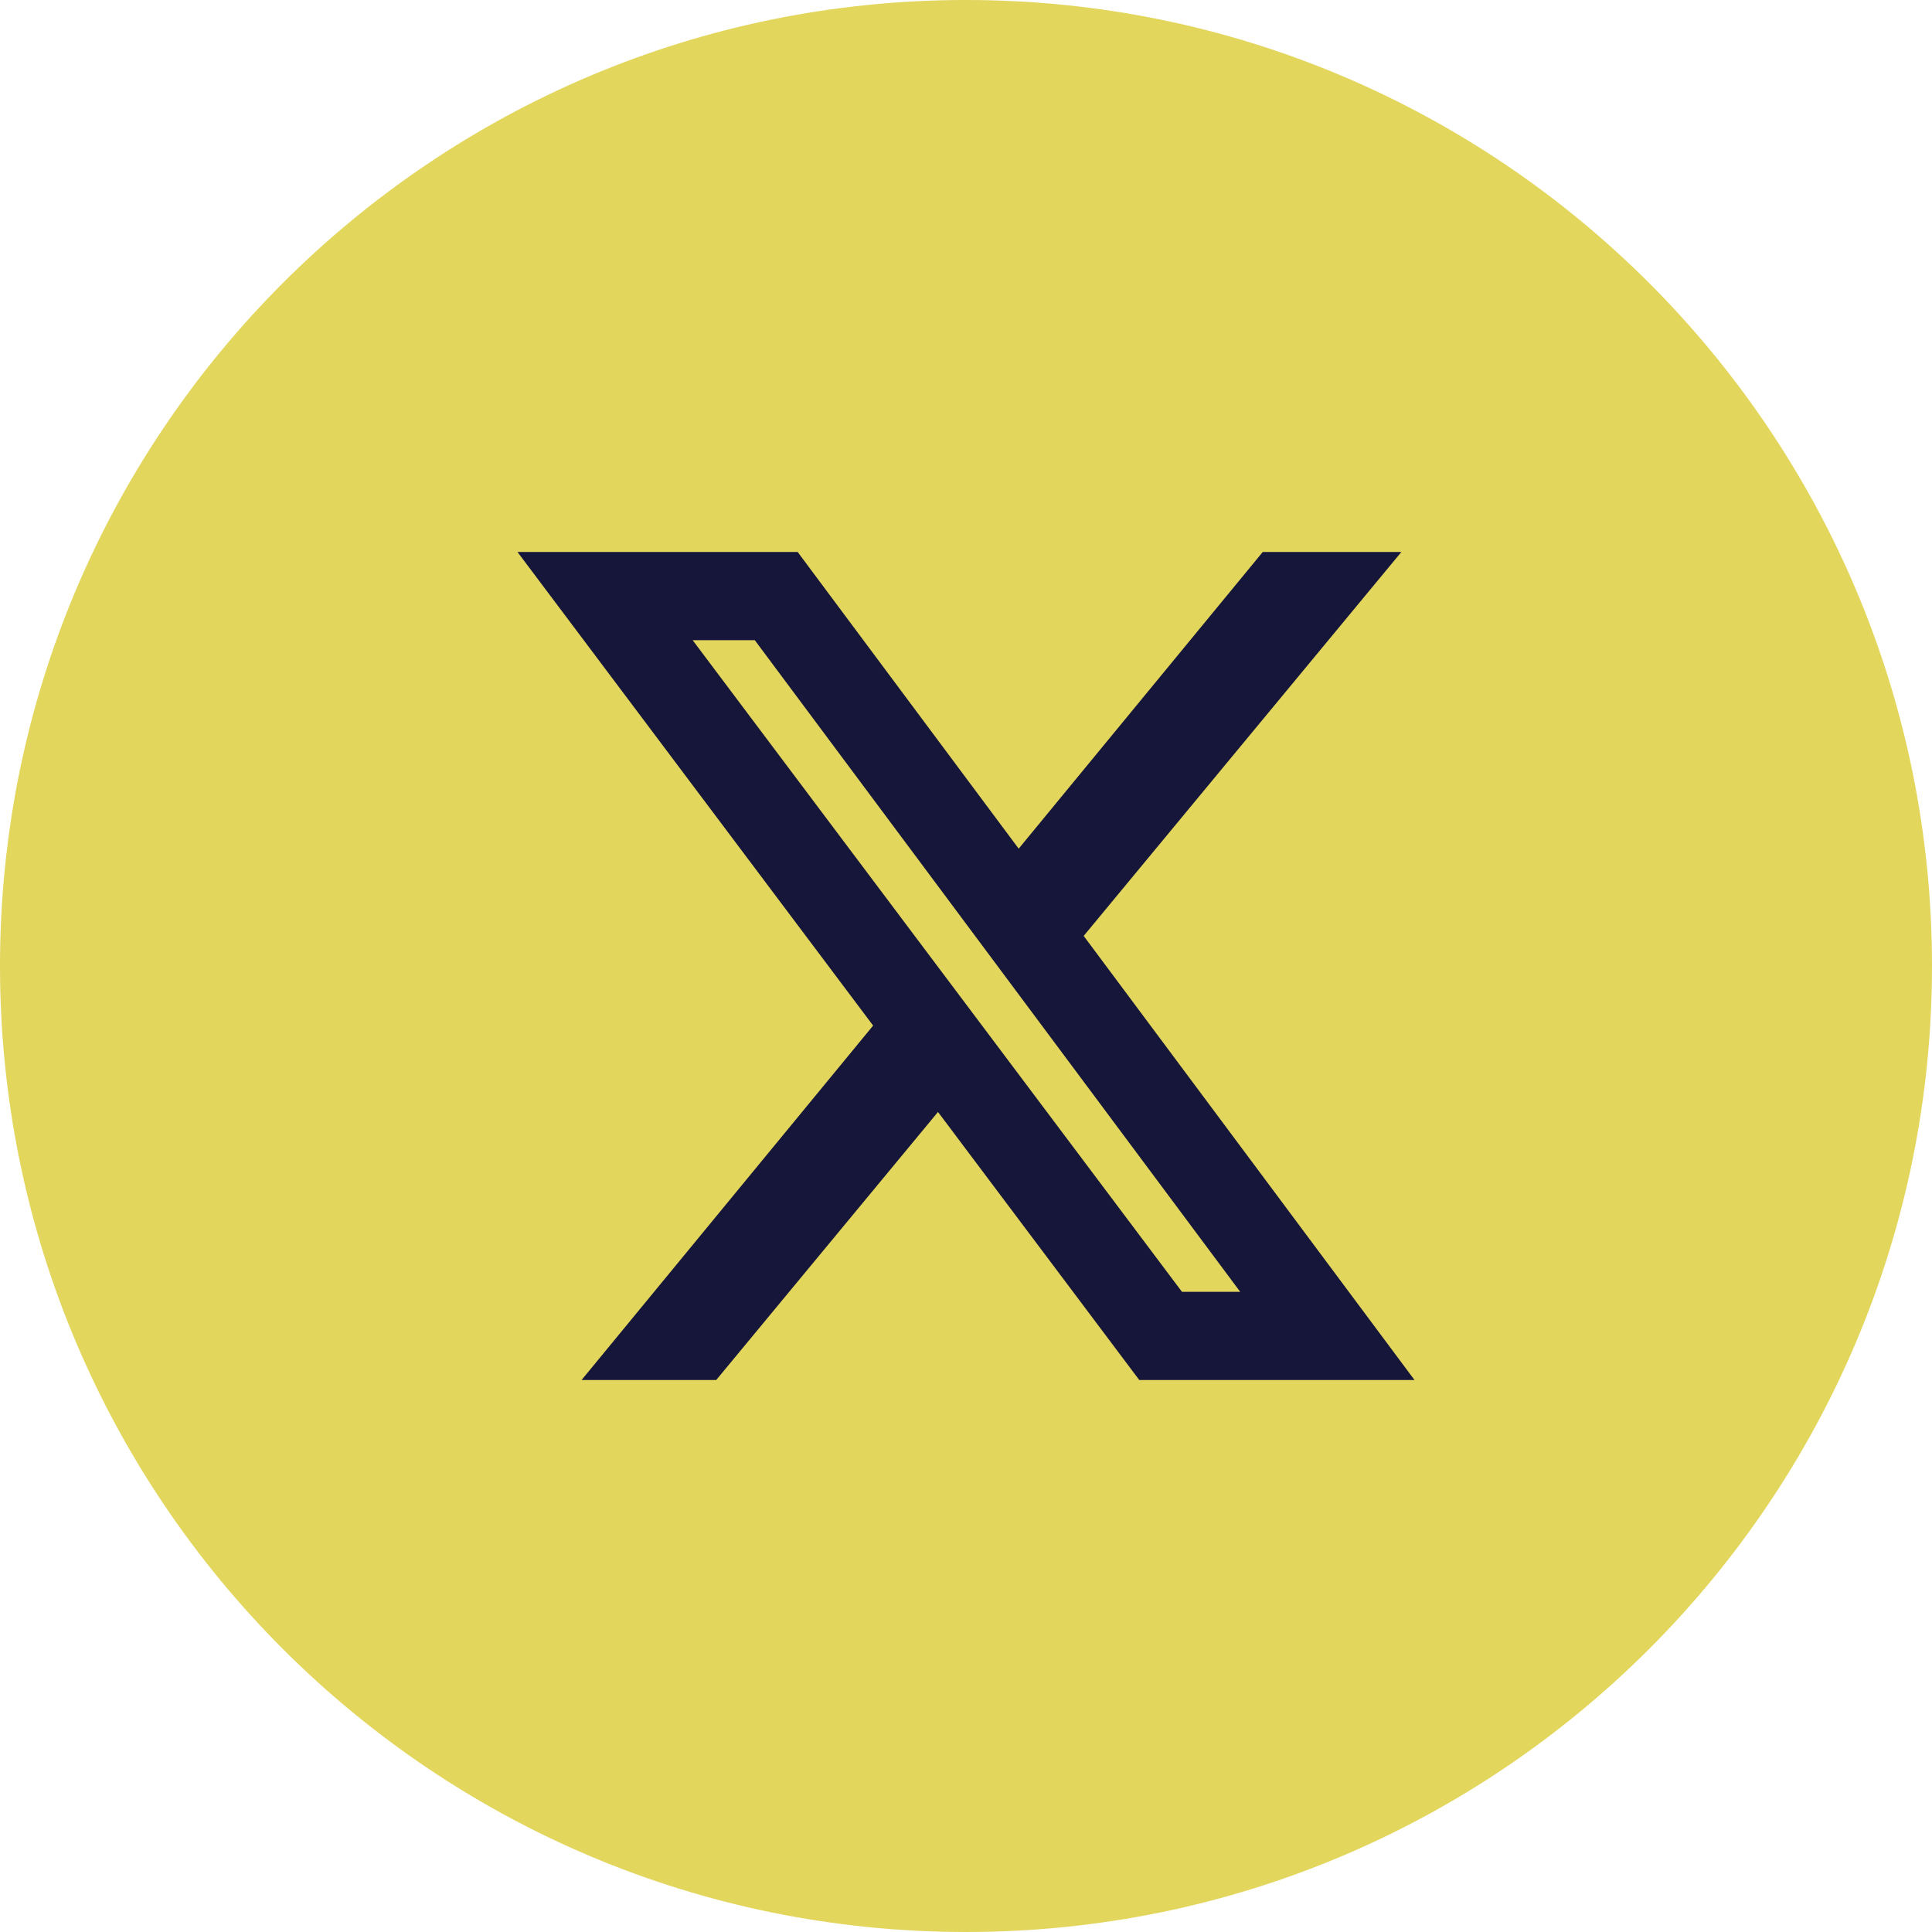 <svg width="56" height="56" viewBox="0 0 56 56" fill="none" xmlns="http://www.w3.org/2000/svg">
    <g id="Icon x" clip-path="url(#clip0_364_3092)">
        <g id="Group">
            <path id="Ellipse 5" d="M28 56C43.464 56 56 43.464 56 28C56 12.536 43.464 0 28 0C12.536 0 0 12.536 0 28C0 43.464 12.536 56 28 56Z" fill="#e2d65d"/>
            <path id="Icon x_2" fill-rule="evenodd" clip-rule="evenodd" d="M25.308 29.727L15 16H23.121L29.527 24.599L36.601 16H40.619L31.411 27.128L41 40H33.022L27.188 32.231L20.76 40H16.857L25.308 29.727ZM34.26 37.444L20.077 18.556H21.878L35.948 37.444H34.26Z" fill="#16163a"/>
        </g>
    </g>
    <defs>
        <clipPath id="clip0_364_3092">
            <rect width="56" height="56" fill="white"/>
        </clipPath>
    </defs>
</svg>

